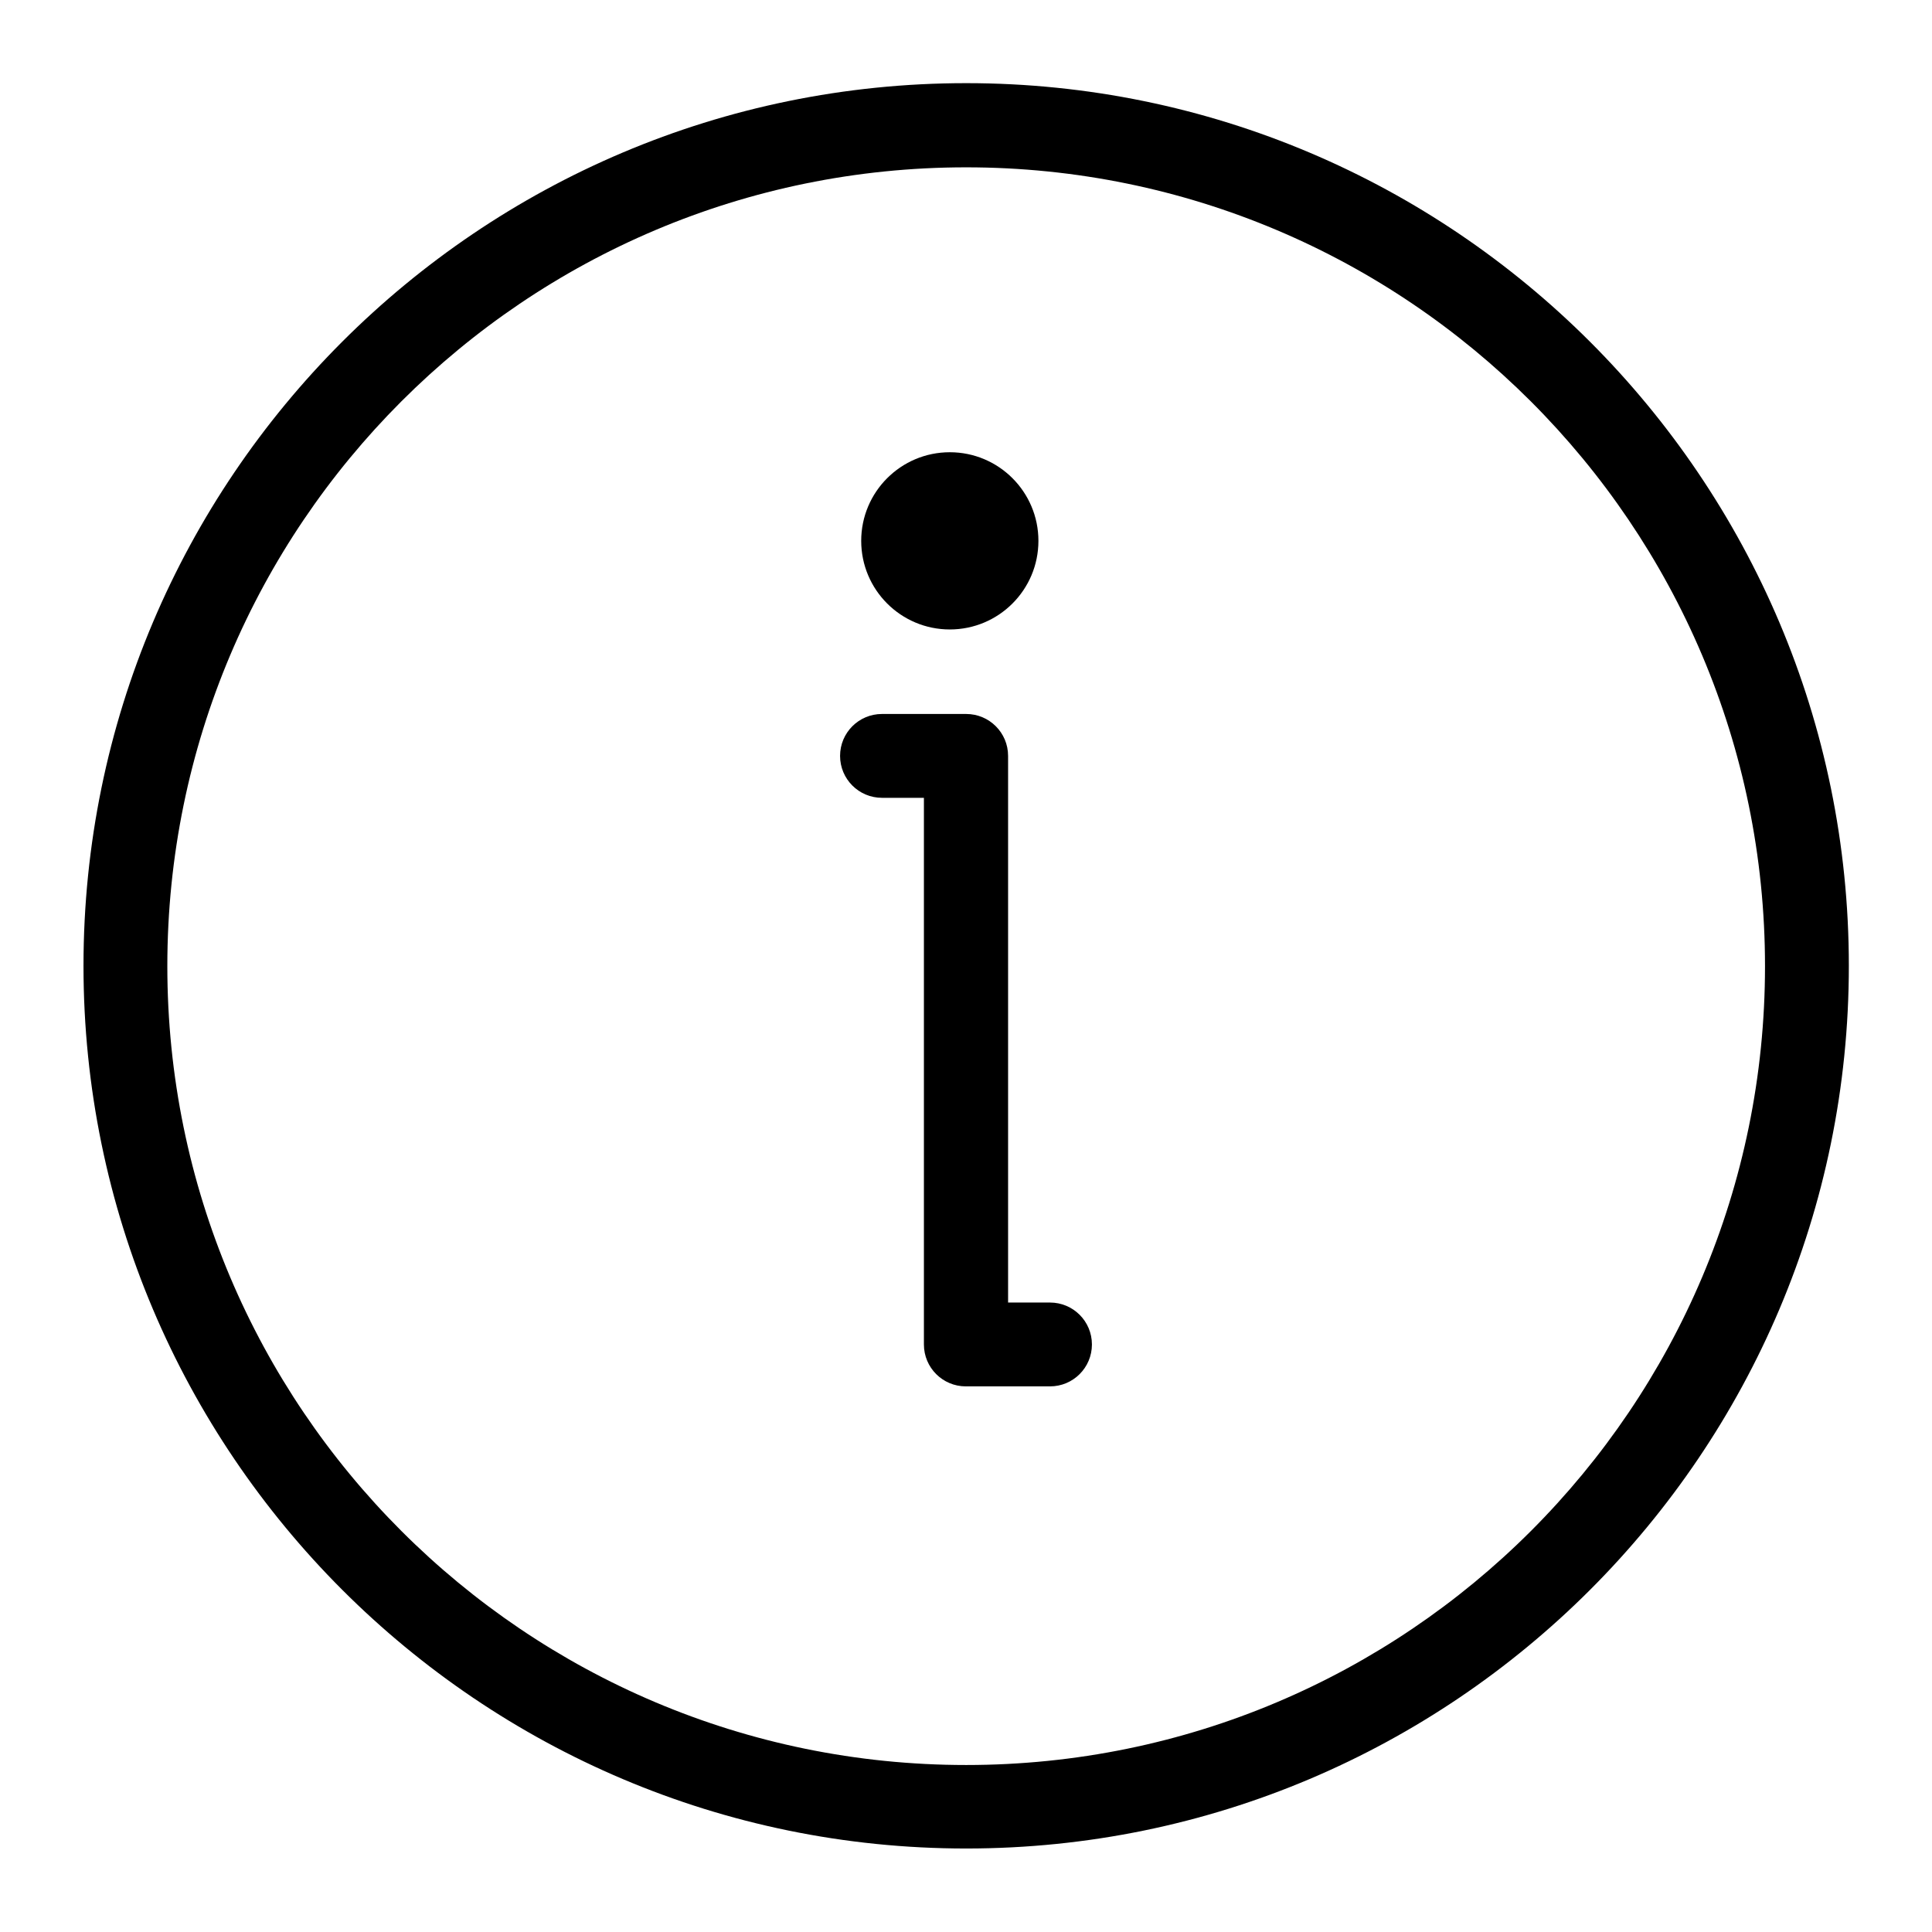 <?xml version="1.0" encoding="utf-8"?>
<!-- Generator: Adobe Illustrator 23.0.6, SVG Export Plug-In . SVG Version: 6.00 Build 0)  -->
<svg version="1.1" id="Calque_1" xmlns="http://www.w3.org/2000/svg" xmlns:xlink="http://www.w3.org/1999/xlink" x="0px" y="0px"
	 viewBox="0 0 566.9 566.9" style="enable-background:new 0 0 566.9 566.9;" xml:space="preserve">
<style type="text/css">
	.st0{fill-rule:evenodd;clip-rule:evenodd;}
</style>
<g id="Info" transform="matrix(1,0,0,1,-78,-78)">
	<g id="DesignHere_1_">
		<path class="st0" d="M361.5,102.4c-143,0-259,116.1-259,259s116.1,259,259,259s259-116.1,259-259S504.4,102.4,361.5,102.4z
			 M361.5,127.1c129.3,0,234.4,105,234.4,234.4s-105,234.4-234.4,234.4s-234.4-105-234.4-234.4S232.1,127.1,361.5,127.1z
			 M336.8,312.1h12.3v160.4c0,6.8,5.5,12.3,12.3,12.3h24.7c6.8,0,12.3-5.5,12.3-12.3c0-6.8-5.5-12.3-12.3-12.3h-12.3V299.8
			c0-6.8-5.5-12.3-12.3-12.3h-24.7c-6.8,0-12.3,5.5-12.3,12.3C324.5,306.6,330,312.1,336.8,312.1z"/>
	</g>
	<circle class="st0" cx="356.7" cy="236.7" r="26"/>
</g>
</svg>
